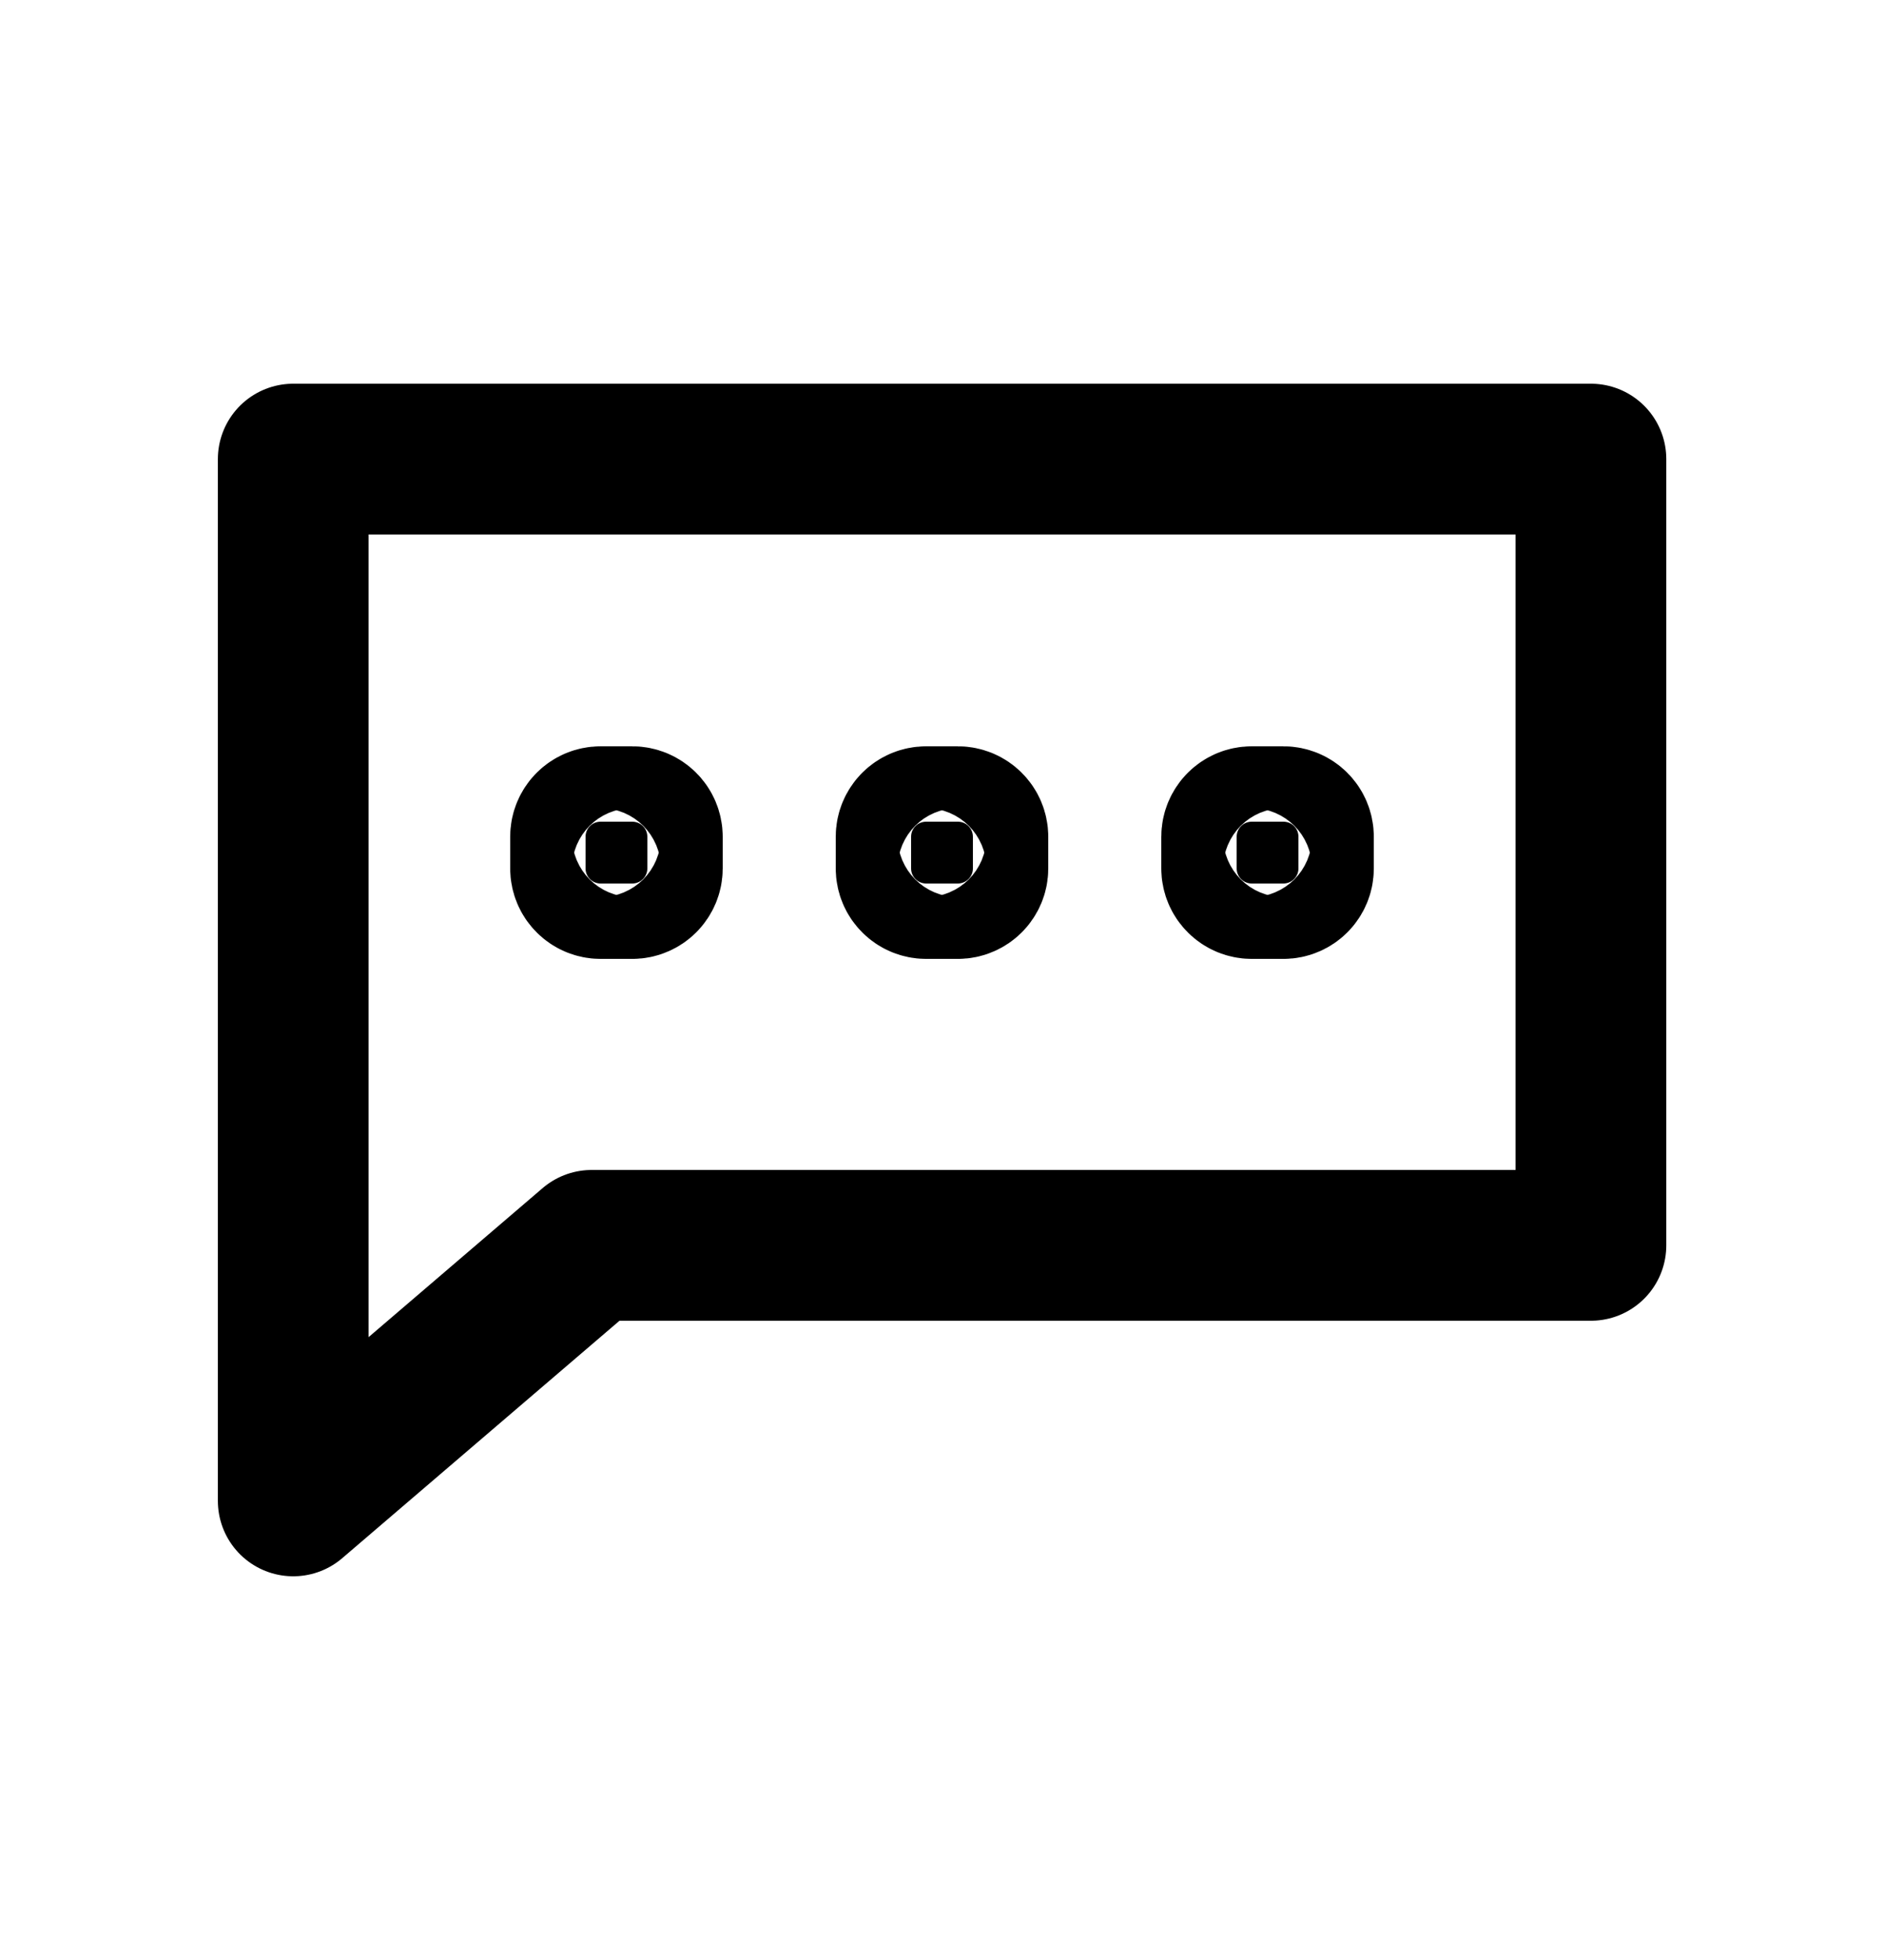 <?xml version="1.0" encoding="UTF-8"?> <svg xmlns="http://www.w3.org/2000/svg" width="25" height="26" viewBox="0 0 25 26" fill="none"><path d="M21.111 16.52H7.851L3.891 19.91V6.09H21.111V16.52Z" stroke="black" stroke-width="2" stroke-linejoin="round"></path><path d="M8.39 10.9H7.97C7.859 10.9 7.77 10.989 7.77 11.1V11.52C7.77 11.63 7.859 11.72 7.97 11.72H8.39C8.5 11.72 8.59 11.63 8.59 11.52V11.1C8.59 10.989 8.5 10.9 8.39 10.9Z" fill="black" stroke="black" stroke-width="2" stroke-linejoin="round"></path><path d="M12.71 10.9H12.29C12.179 10.9 12.09 10.989 12.09 11.1V11.52C12.09 11.63 12.179 11.72 12.29 11.72H12.71C12.82 11.72 12.91 11.63 12.91 11.52V11.1C12.91 10.989 12.82 10.9 12.71 10.9Z" fill="black" stroke="black" stroke-width="2" stroke-linejoin="round"></path><path d="M17.03 10.9H16.61C16.5 10.9 16.41 10.989 16.41 11.1V11.52C16.41 11.63 16.5 11.72 16.61 11.72H17.03C17.141 11.72 17.23 11.63 17.23 11.52V11.1C17.23 10.989 17.141 10.9 17.03 10.9Z" fill="black" stroke="black" stroke-width="2" stroke-linejoin="round"></path></svg> 
